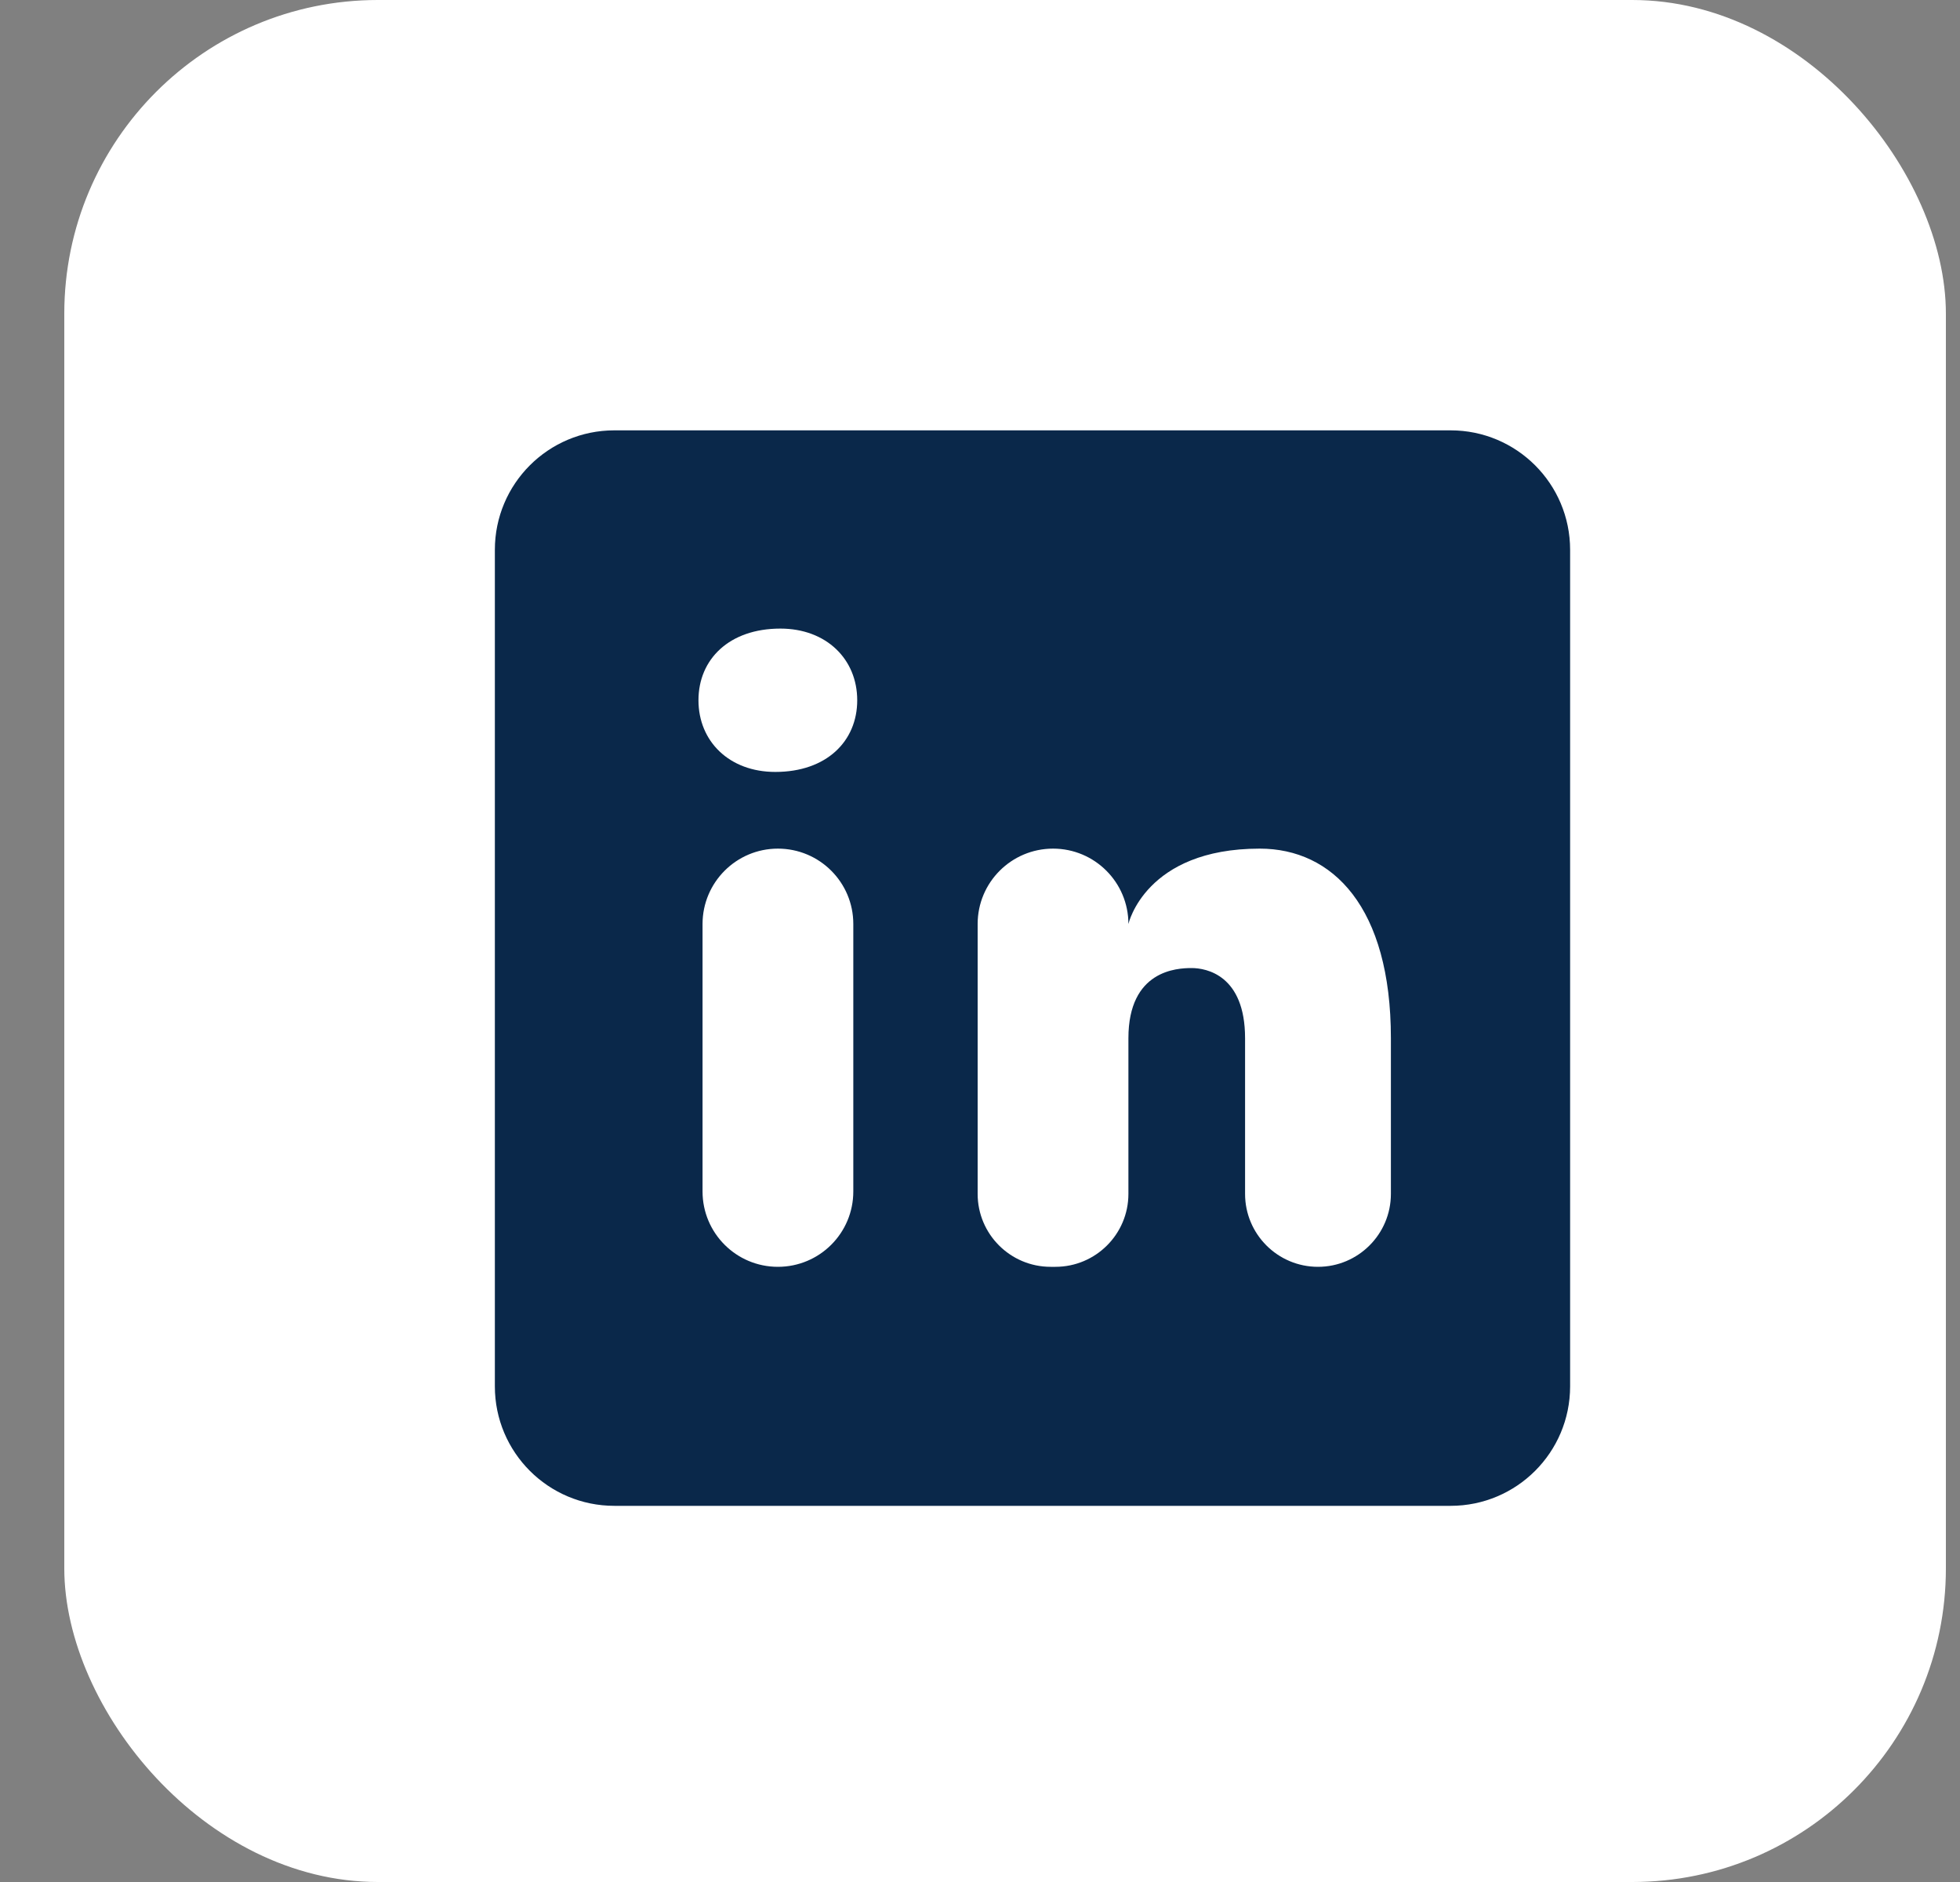 <svg width="25" height="24" viewBox="0 0 25 24" fill="none" xmlns="http://www.w3.org/2000/svg">
<rect x="0" y="0" width="25" height="24" fill="#808080" stroke="none"/>
<rect x="0.82" width="24" height="24" rx="4" fill="white"/>
<path d="M18.503 5.488H7.836C6.994 5.488 6.312 6.17 6.312 7.012V17.679C6.312 18.521 6.994 19.203 7.836 19.203H18.503C19.345 19.203 20.027 18.521 20.027 17.679V7.012C20.027 6.17 19.345 5.488 18.503 5.488ZM9.922 16.155C9.391 16.155 8.961 15.725 8.961 15.194V11.782C8.962 11.252 9.392 10.822 9.922 10.822C10.454 10.822 10.884 11.252 10.884 11.783V15.194C10.884 15.725 10.454 16.155 9.922 16.155ZM9.889 9.844C9.301 9.844 8.909 9.453 8.909 8.93C8.909 8.407 9.301 8.016 9.954 8.016C10.541 8.016 10.934 8.407 10.934 8.93C10.934 9.453 10.542 9.844 9.889 9.844ZM16.811 16.155C16.297 16.155 15.881 15.738 15.881 15.225V13.24C15.881 12.434 15.385 12.345 15.199 12.345C15.013 12.345 14.393 12.372 14.393 13.24V15.225C14.393 15.738 13.976 16.155 13.462 16.155H13.401C12.887 16.155 12.47 15.738 12.47 15.225V11.783C12.47 11.252 12.901 10.822 13.432 10.822C13.963 10.822 14.393 11.252 14.393 11.783C14.393 11.783 14.608 10.822 16.068 10.822C16.997 10.822 17.741 11.566 17.741 13.24V15.225C17.741 15.738 17.324 16.155 16.811 16.155Z" fill="#0A284A"/>
</svg>
